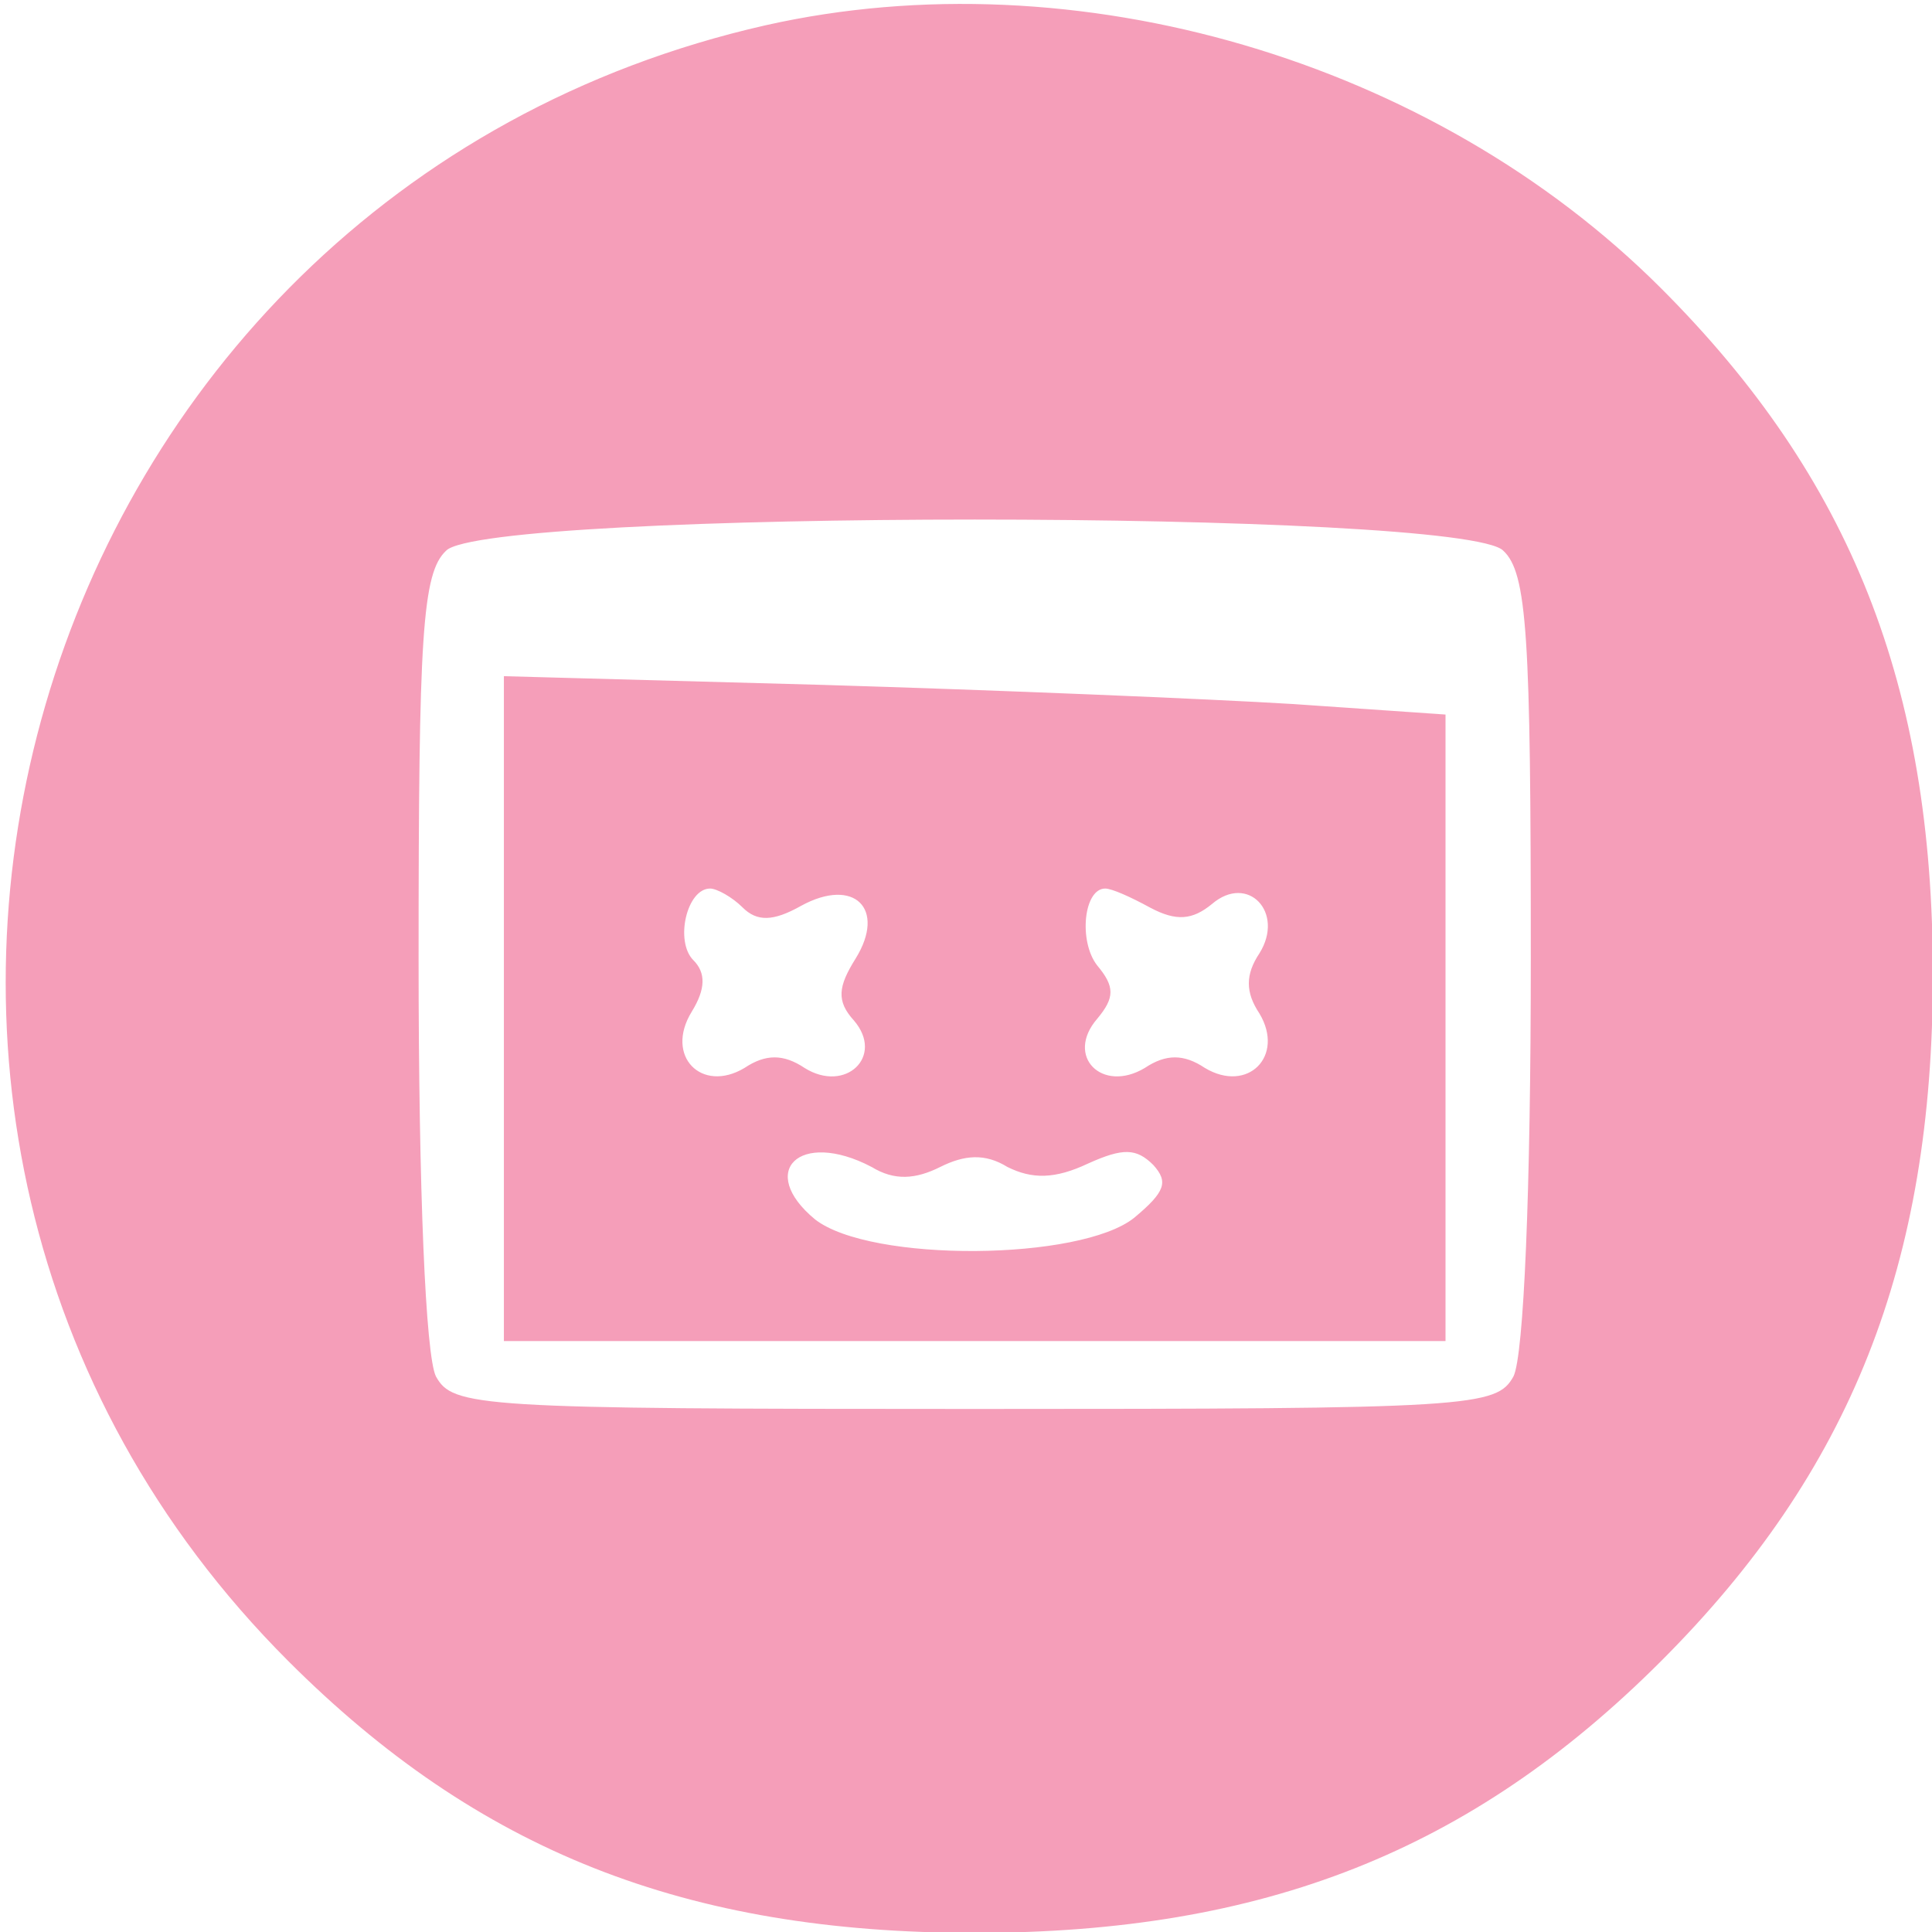 <?xml version="1.0" standalone="no"?>
<!DOCTYPE svg PUBLIC "-//W3C//DTD SVG 20010904//EN"
 "http://www.w3.org/TR/2001/REC-SVG-20010904/DTD/svg10.dtd">
<svg version="1.0" xmlns="http://www.w3.org/2000/svg"
 width="111pt" height="111pt" viewBox="0 0 111 111"
 preserveAspectRatio="xMidYMid meet">

<g transform="translate(0,111) scale(0.1,-0.1)">
<path d="M440 1095 c-428 -97 -583 -630 -274 -939 109 -109 228 -156 394 -156
166 0 285 47 394 156 109 109 156 228 156 394 0 166 -47 285 -156 394 -131
131 -336 191 -514 151z m424 -301 c14 -13 16 -49 16 -235 0 -133 -4 -228 -10
-240 -10 -18 -24 -19 -310 -19 -286 0 -300 1 -310 19 -6 12 -10 107 -10 240 0
186 2 222 16 235 23 24 585 24 608 0z"
fill="#F59EB9" stroke="#F59EB9"/>

<path d="M290 530 l0 -190 270 0 270 0 0 179 0 180 -87 6 c-49 3 -170 8 -270
11 l-183 5 0 -191z m137 59 c8 -8 17 -8 33 1 31 17 50 -2 32 -31 -10 -16 -11
-24 -1 -35 18 -21 -5 -43 -29 -28 -12 8 -22 8 -34 0 -25 -15 -47 7 -31 33 8
13 8 22 1 29 -11 11 -4 42 10 42 4 0 13 -5 19 -11z m234 0 c15 -8 24 -7 35 2
21 18 43 -5 28 -29 -8 -12 -8 -22 0 -34 15 -25 -7 -47 -32 -32 -12 8 -22 8
-34 0 -25 -15 -47 7 -28 29 10 12 10 18 0 30 -11 14 -8 45 5 45 4 0 15 -5 26
-11z m-160 -149 c13 -8 25 -7 39 0 14 7 26 8 39 0 14 -7 27 -7 46 2 20 9 28 9
38 -1 9 -10 7 -16 -11 -31 -31 -25 -152 -26 -184 -1 -34 28 -9 53 33 31z"
fill="#F59EB9" stroke="#F59EB9"/>
</g>
</svg>

